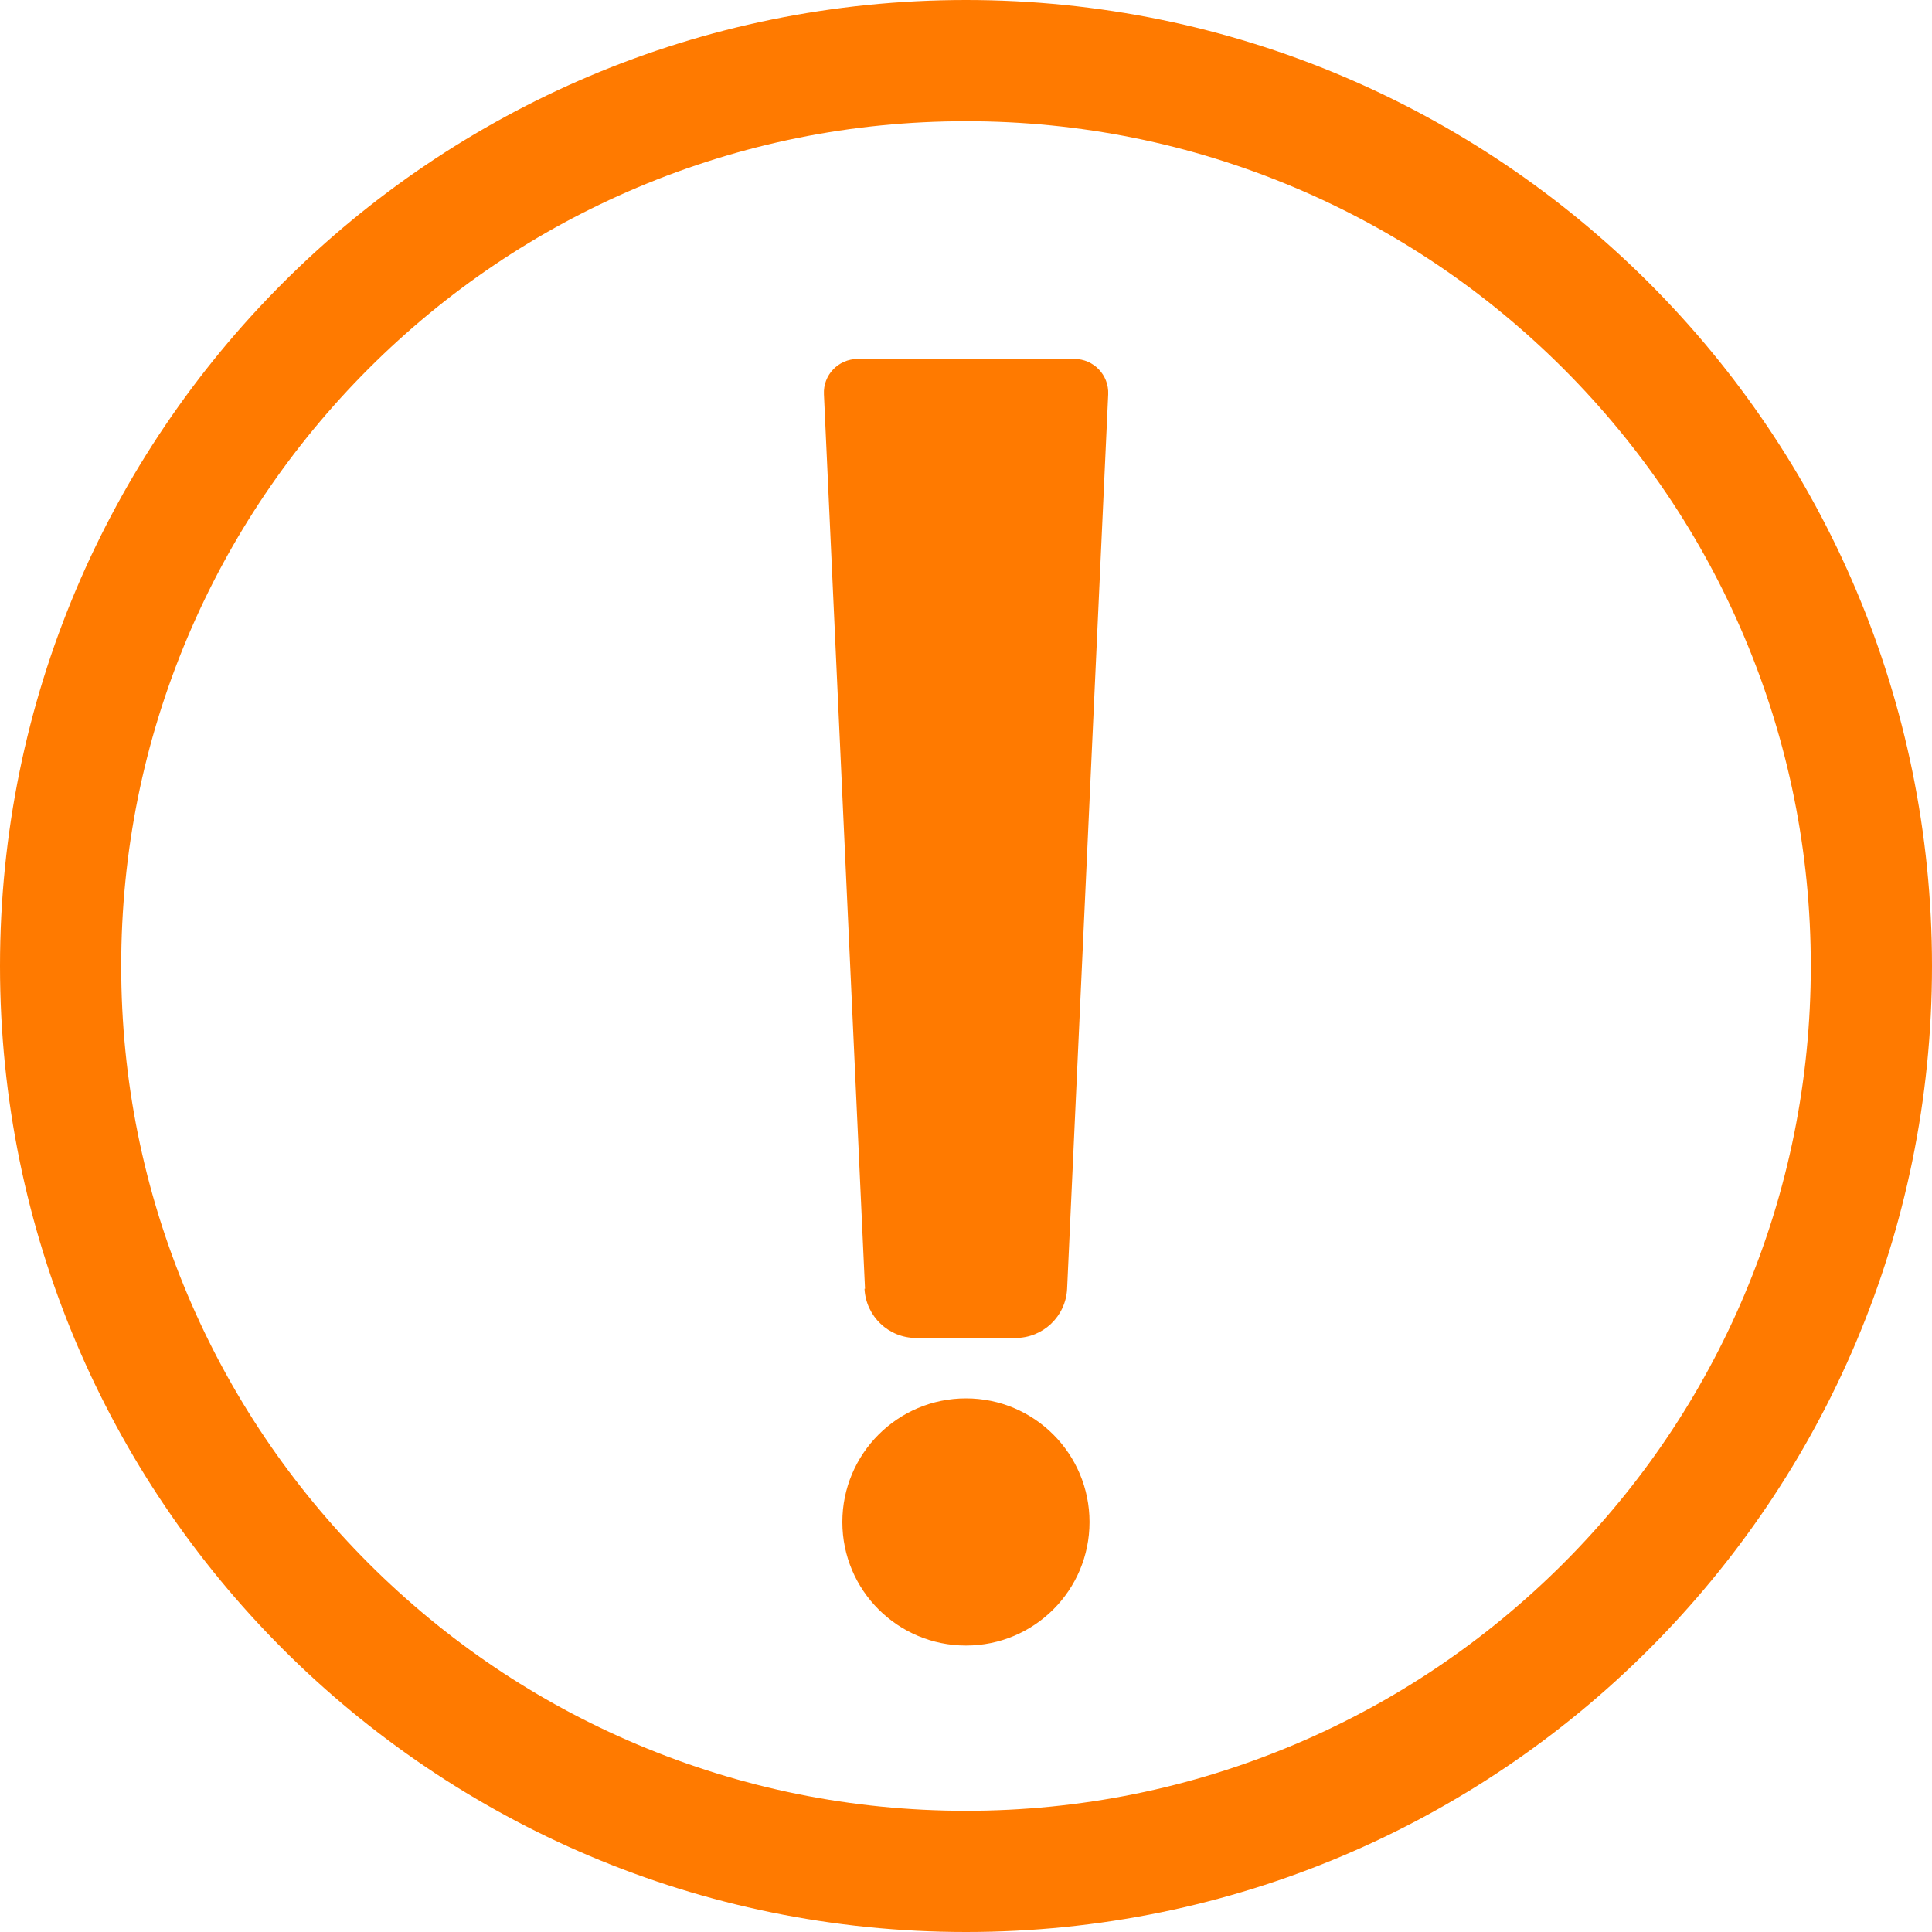 <svg width="15" height="15" viewBox="0 0 15 15" fill="none" xmlns="http://www.w3.org/2000/svg">
<g clip-path="url(#clip0_2201_1202)">
<path d="M7.5 0.941C8.386 0.941 9.244 1.115 10.052 1.456C10.833 1.786 11.534 2.259 12.138 2.862C12.741 3.466 13.214 4.167 13.544 4.948C13.885 5.756 14.059 6.614 14.059 7.5C14.059 8.386 13.885 9.244 13.544 10.052C13.214 10.833 12.741 11.534 12.138 12.138C11.534 12.741 10.833 13.214 10.052 13.544C9.244 13.885 8.386 14.059 7.5 14.059C6.614 14.059 5.756 13.885 4.948 13.544C4.167 13.214 3.466 12.741 2.862 12.138C2.259 11.534 1.786 10.833 1.456 10.052C1.115 9.244 0.941 8.386 0.941 7.5C0.941 6.614 1.115 5.756 1.456 4.948C1.786 4.167 2.259 3.466 2.862 2.862C3.466 2.259 4.167 1.786 4.948 1.456C5.756 1.115 6.614 0.941 7.5 0.941ZM7.5 0C3.357 0 0 3.357 0 7.5C0 11.643 3.357 15 7.5 15C11.643 15 15 11.643 15 7.5C15 3.357 11.641 0 7.5 0Z" fill="#FF7A00"/>
<path d="M6.716 10.006L6.397 3.062C6.389 2.912 6.509 2.787 6.659 2.787H8.342C8.491 2.787 8.611 2.912 8.604 3.062L8.285 10.006C8.275 10.22 8.098 10.388 7.884 10.388H7.113C6.899 10.388 6.723 10.22 6.712 10.006H6.716Z" fill="#FF7A00"/>
<path d="M7.5 12.776C8.03 12.776 8.459 12.347 8.459 11.817C8.459 11.287 8.03 10.857 7.5 10.857C6.97 10.857 6.54 11.287 6.54 11.817C6.54 12.347 6.97 12.776 7.5 12.776Z" fill="#FF7A00"/>
</g>
<defs>
<clipPath id="clip0_2201_1202">
<rect width="15" height="15" fill="white"/>
</clipPath>
</defs>
</svg>
